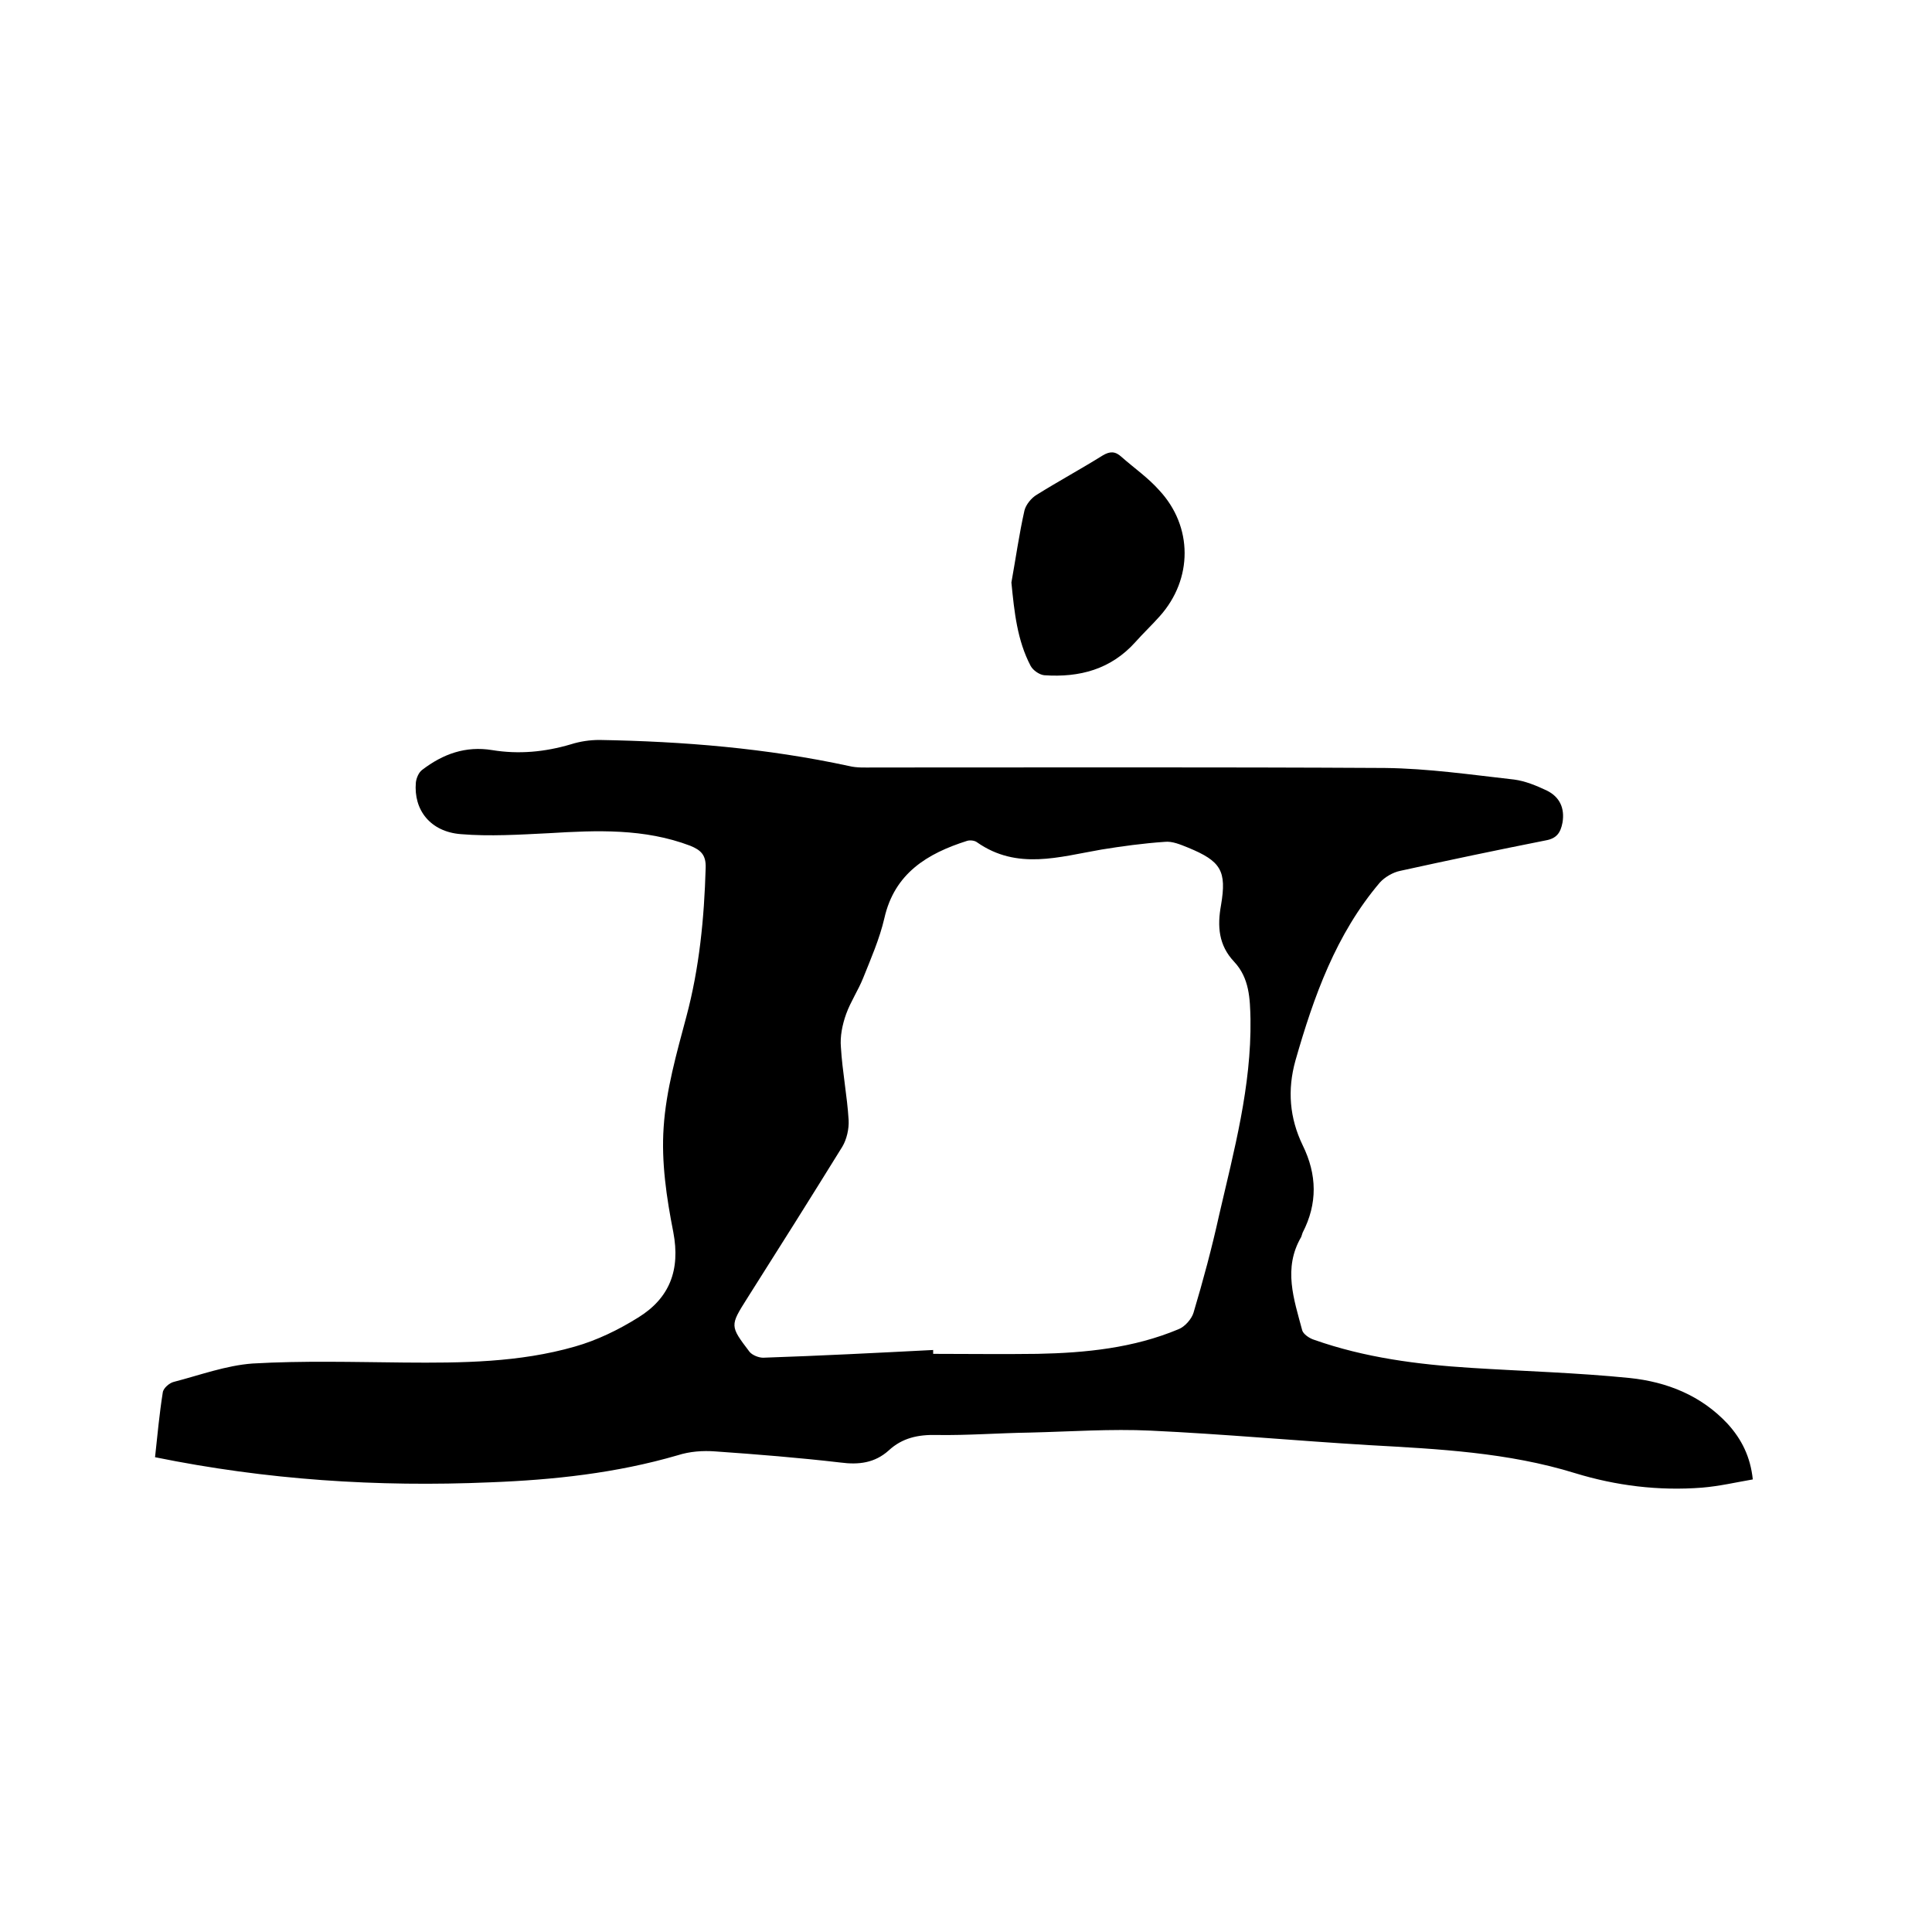 <svg enable-background="new 0 0 400 400" viewBox="0 0 400 400" xmlns="http://www.w3.org/2000/svg"><path d="m32.1 301.7c.5-4.6.9-9 1.6-13.4.1-.9 1.4-2 2.3-2.2 5.4-1.4 10.8-3.4 16.3-3.8 10.4-.6 20.9-.3 31.4-.2 11.9.1 23.8 0 35.3-3.3 4.6-1.3 9.1-3.5 13.1-6 6.5-4 8.8-9.8 7.3-17.7-1.4-7.1-2.5-14.5-2-21.7.5-7.7 2.7-15.4 4.7-22.9 2.7-10.1 3.7-20.4 4-30.8.1-2.7-1-3.7-3.2-4.6-9.5-3.6-19.3-3.2-29.2-2.6-6.1.3-12.3.7-18.3.2-6.3-.5-9.8-5-9.3-10.7.1-.9.6-2.1 1.3-2.6 4.3-3.3 9-5 14.5-4.1s10.9.4 16.3-1.2c1.9-.6 3.9-.9 5.9-.9 17.4.3 34.6 1.7 51.7 5.4 1.6.4 3.4.3 5.1.3 35.3 0 70.5-.1 105.8.1 9 .1 17.9 1.4 26.8 2.4 2.3.3 4.7 1.3 6.8 2.3 2.6 1.3 3.7 3.6 3.2 6.6-.4 2.1-1.2 3.3-3.5 3.7-10.1 2-20.1 4.1-30.1 6.3-1.5.3-3.2 1.3-4.2 2.4-9.1 10.7-13.7 23.6-17.5 36.9-1.7 6.1-1.2 11.9 1.5 17.5 3 6.1 3.1 12.1 0 18.1-.1.3-.2.6-.3.9-3.8 6.5-1.5 12.9.2 19.3.2.8 1.5 1.7 2.5 2 10.5 3.7 21.4 5.1 32.4 5.8s22 1 32.9 2.1c7.7.8 14.8 3.6 20.3 9.5 2.9 3.2 4.7 6.8 5.2 11.5-3.5.6-6.9 1.4-10.5 1.7-9 .7-17.8-.4-26.3-3-13.9-4.3-28.3-5-42.6-5.8-15.1-.9-30.2-2.3-45.2-3-8.3-.4-16.7.2-25.1.4-6.5.1-12.9.6-19.3.5-3.8-.1-7.1.6-9.9 3.2-2.9 2.6-6.2 3-10 2.5-8.6-1-17.3-1.7-25.9-2.3-2.6-.2-5.3 0-7.8.8-12.7 3.7-25.7 5.1-38.8 5.6-23.4 1-46.3-.5-69.4-5.2zm161.1-22.2v.8c7.2 0 14.4.1 21.6 0 10-.2 19.9-1.2 29.2-5.1 1.3-.5 2.7-2.1 3.1-3.4 2-6.7 3.8-13.4 5.3-20.2 3.1-13.4 6.7-26.7 6.5-40.6-.1-4.2-.2-8.5-3.4-11.9s-3.5-7.3-2.7-11.7c1.2-7.1 0-9.1-6.8-11.9-1.5-.6-3.3-1.4-4.9-1.2-4.4.3-8.8.9-13.1 1.6-8.7 1.5-17.4 4.3-25.7-1.5-.5-.4-1.5-.5-2.1-.3-8.2 2.6-15 6.7-17.1 16-1 4.3-2.8 8.4-4.4 12.4-1 2.5-2.6 4.9-3.5 7.4-.8 2.2-1.3 4.7-1.1 6.9.3 5.1 1.3 10.1 1.6 15.1.1 1.8-.4 4-1.3 5.5-6.5 10.5-13.1 21-19.7 31.4-3.6 5.7-3.6 5.7.5 11.1.6.7 1.9 1.2 2.8 1.2 11.8-.4 23.5-1 35.2-1.6z"/><path d="m209.4 120.6c.9-5 1.6-10 2.7-14.9.3-1.2 1.4-2.6 2.6-3.3 4.5-2.8 9.1-5.3 13.6-8.1 1.5-.9 2.6-.9 3.9.3 2.6 2.3 5.5 4.3 7.8 6.9 7 7.5 7 18.4.1 26.1-1.6 1.8-3.4 3.5-5 5.3-5.1 5.7-11.6 7.4-18.9 6.9-1-.1-2.3-1-2.8-1.9-2.8-5.3-3.4-11.2-4-17.3z"/></svg>